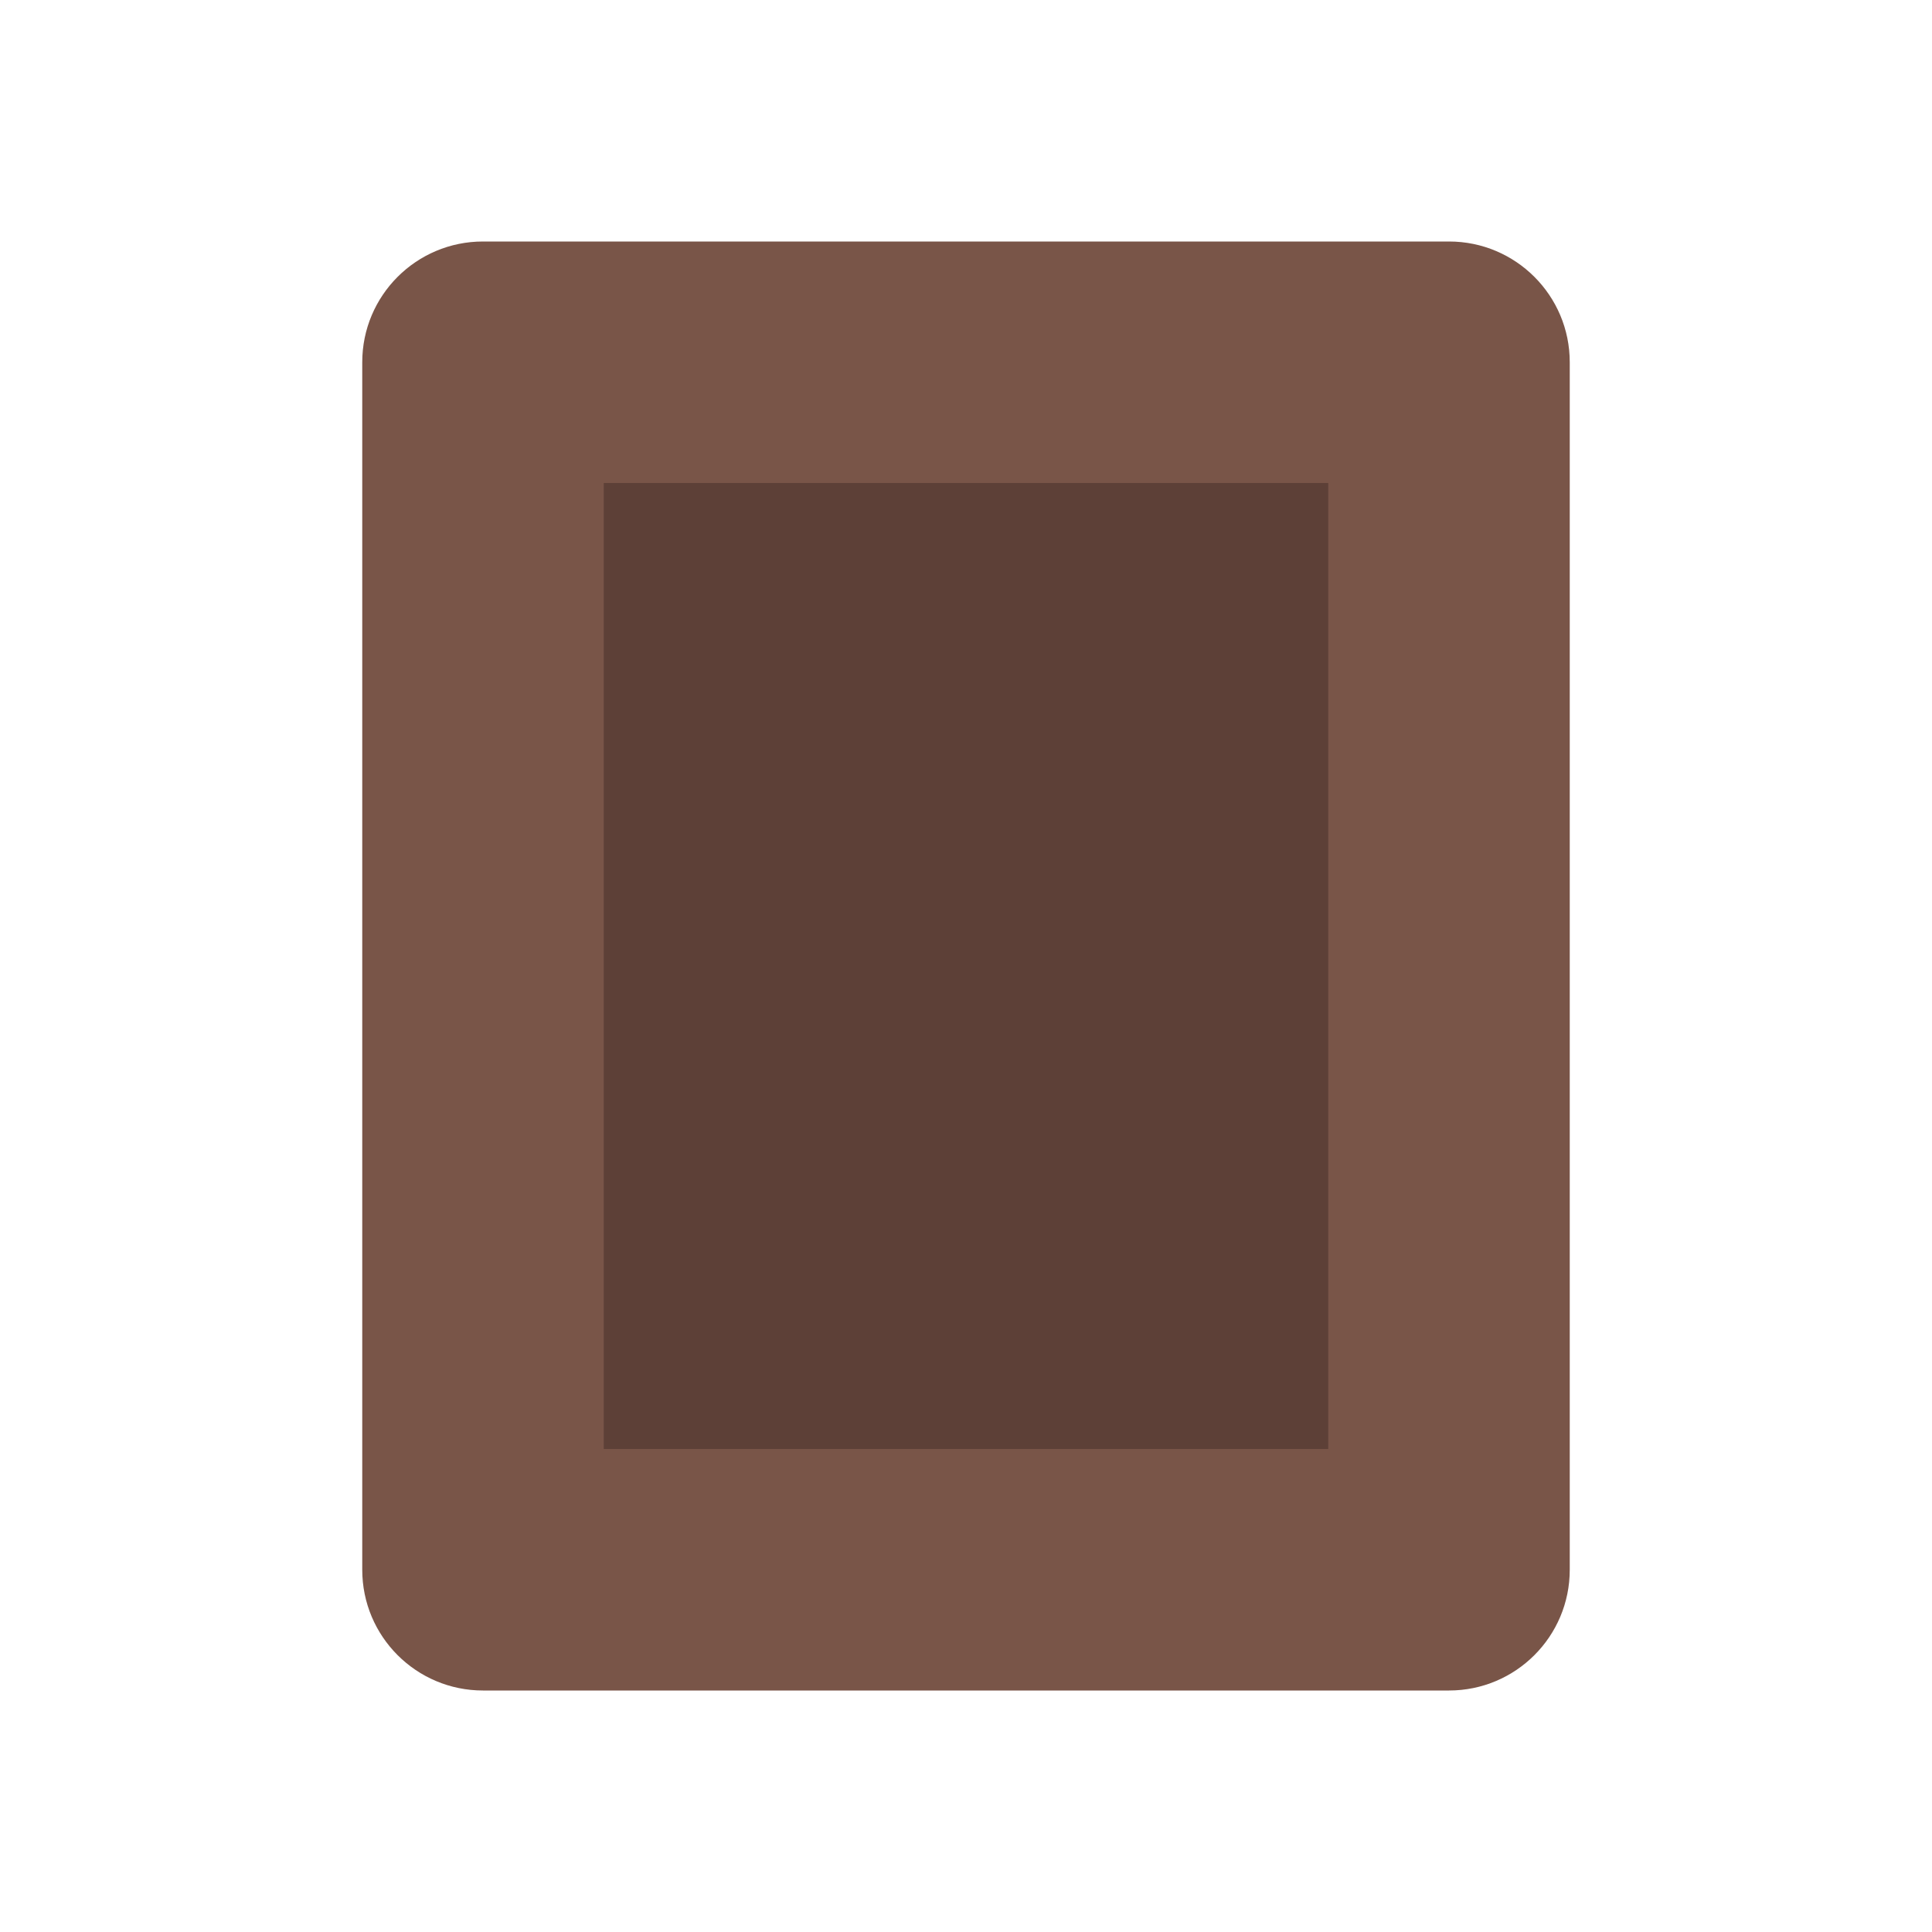 <?xml version="1.0" encoding="UTF-8"?>
<svg width="32" height="32" viewBox="0 0 32 32" fill="none" xmlns="http://www.w3.org/2000/svg">
    <path d="M24 4H8C6.895 4 6 4.895 6 6V26C6 27.105 6.895 28 8 28H24C25.105 28 26 27.105 26 26V6C26 4.895 25.105 4 24 4Z" fill="#795548"/>
    <path d="M10 8H22V24H10V8Z" fill="#5D4037"/>
</svg>
